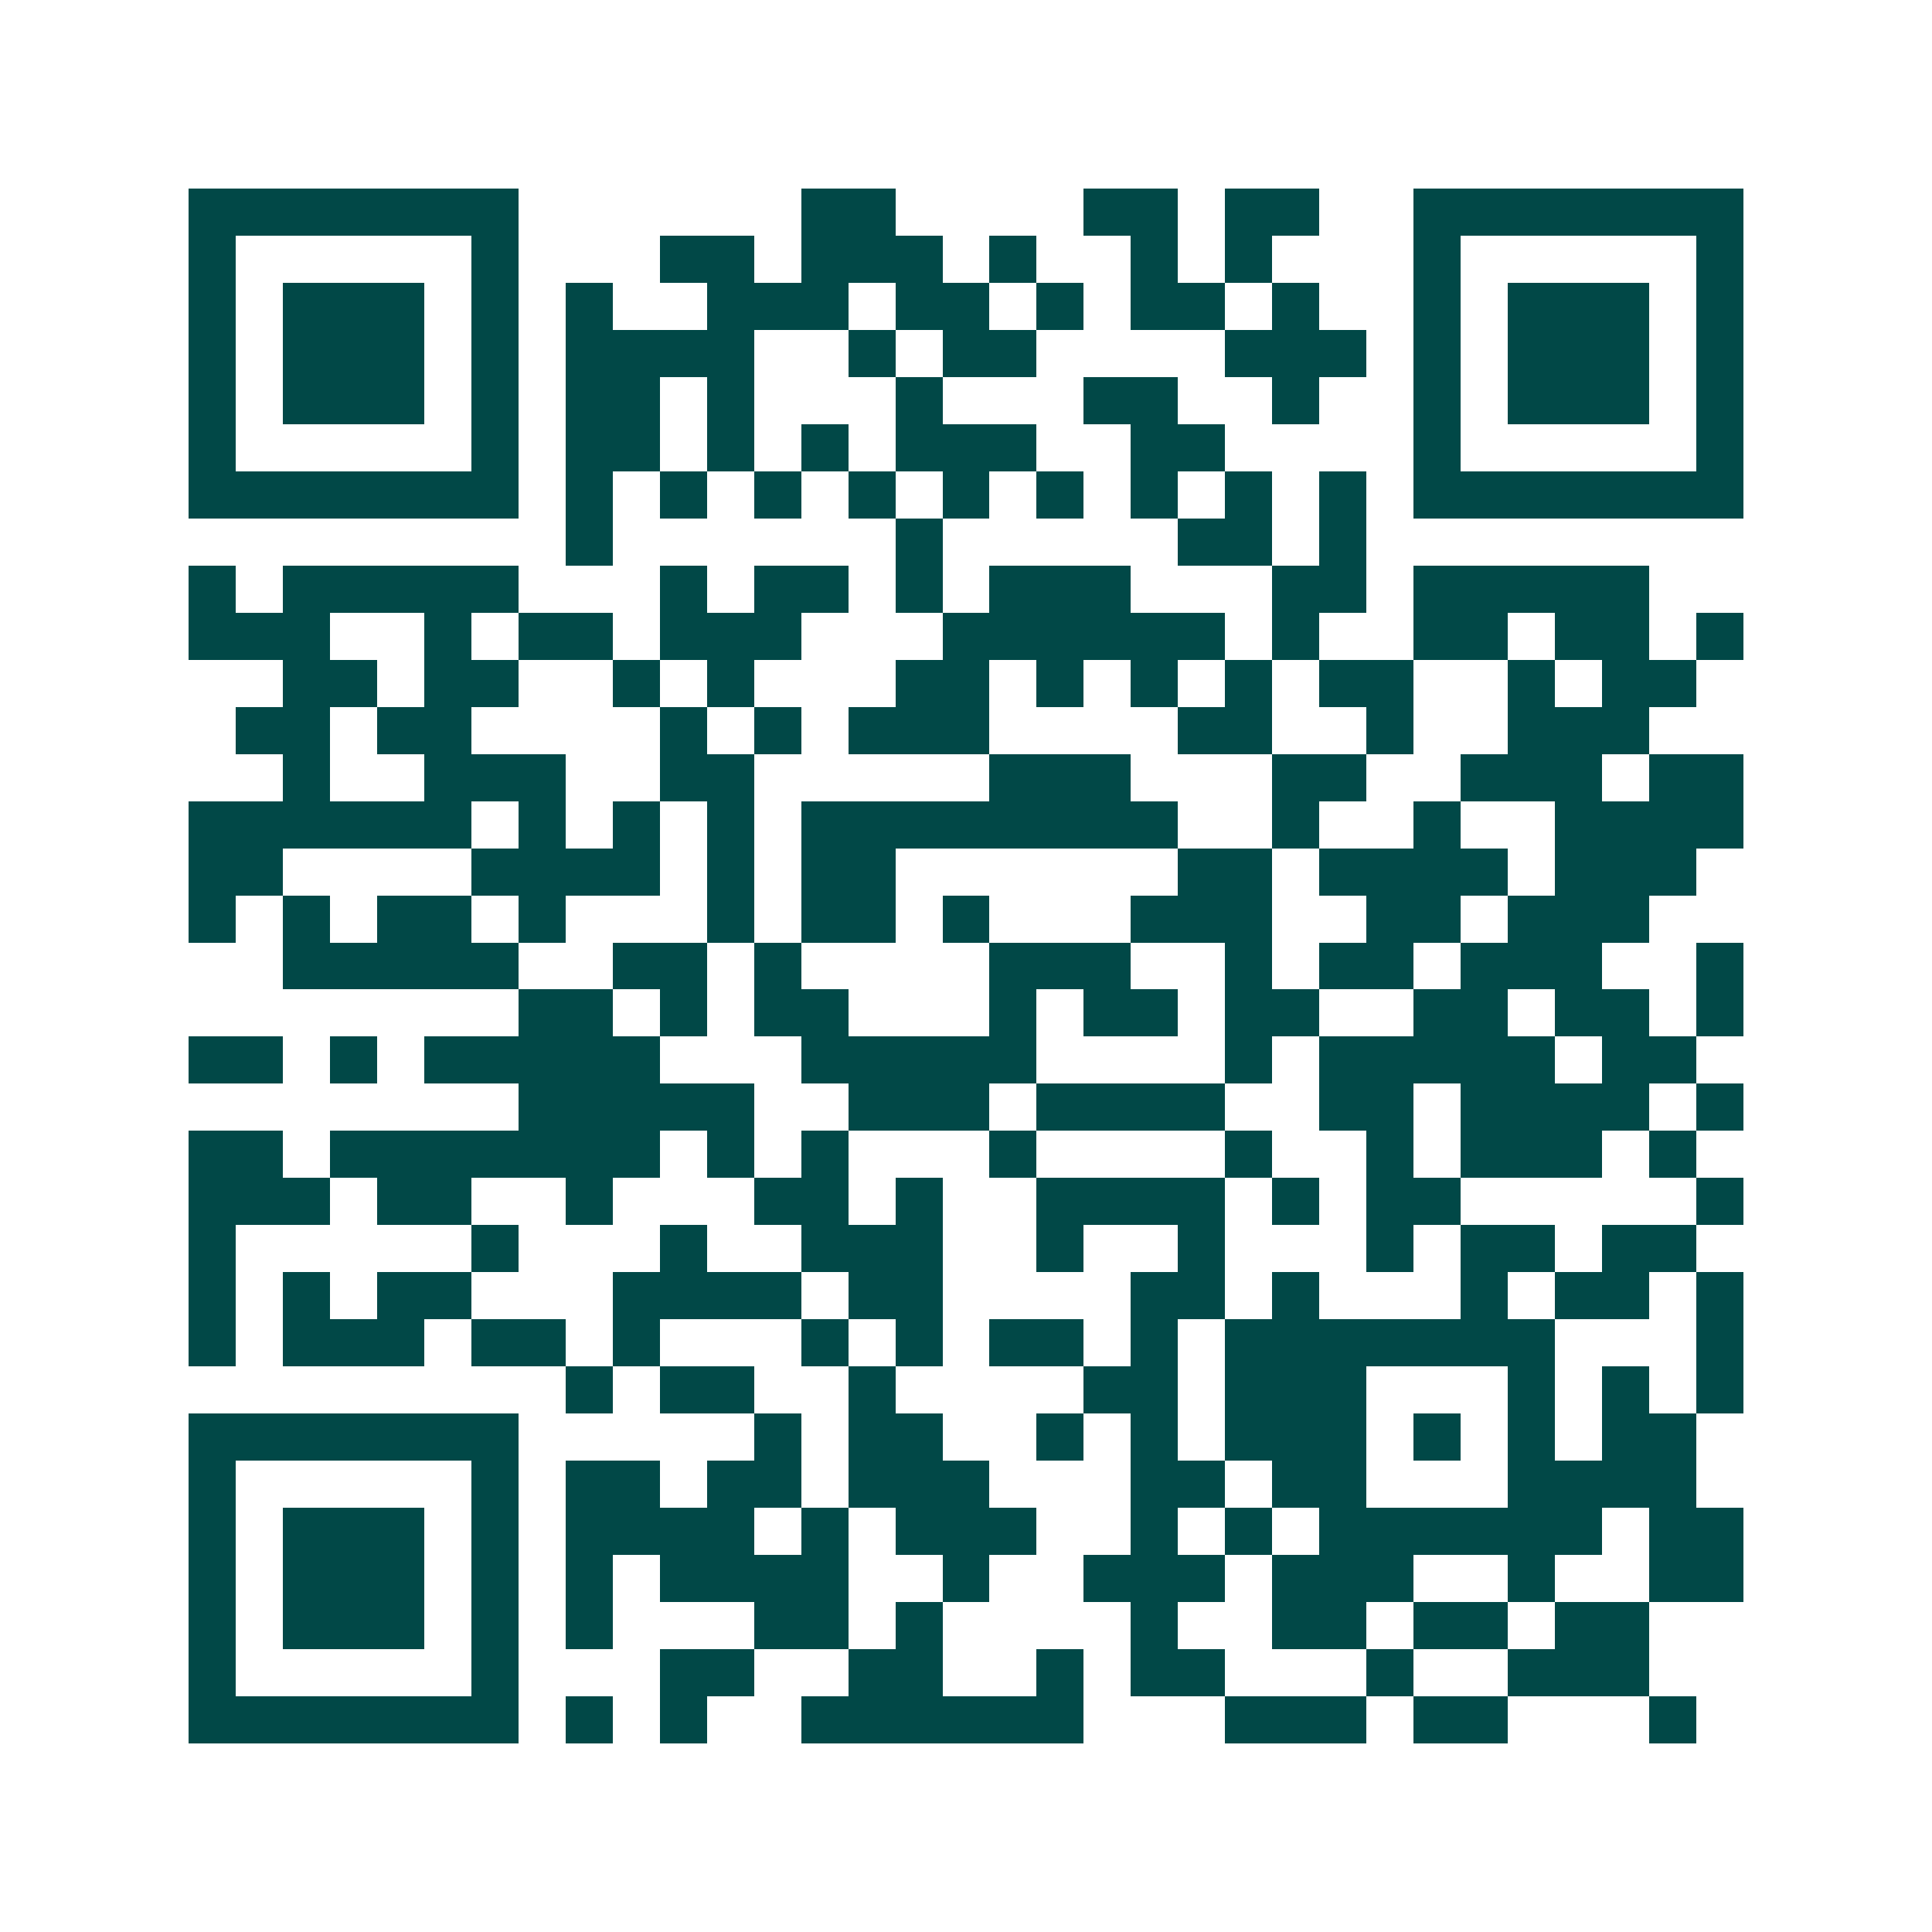 <svg xmlns="http://www.w3.org/2000/svg" width="200" height="200" viewBox="0 0 41 41" shape-rendering="crispEdges"><path fill="#ffffff" d="M0 0h41v41H0z"/><path stroke="#014847" d="M4 4.5h7m6 0h2m4 0h2m1 0h2m2 0h7M4 5.5h1m5 0h1m3 0h2m1 0h3m1 0h1m2 0h1m1 0h1m3 0h1m5 0h1M4 6.5h1m1 0h3m1 0h1m1 0h1m2 0h3m1 0h2m1 0h1m1 0h2m1 0h1m2 0h1m1 0h3m1 0h1M4 7.5h1m1 0h3m1 0h1m1 0h4m2 0h1m1 0h2m4 0h3m1 0h1m1 0h3m1 0h1M4 8.5h1m1 0h3m1 0h1m1 0h2m1 0h1m3 0h1m3 0h2m2 0h1m2 0h1m1 0h3m1 0h1M4 9.5h1m5 0h1m1 0h2m1 0h1m1 0h1m1 0h3m2 0h2m4 0h1m5 0h1M4 10.5h7m1 0h1m1 0h1m1 0h1m1 0h1m1 0h1m1 0h1m1 0h1m1 0h1m1 0h1m1 0h7M12 11.5h1m6 0h1m5 0h2m1 0h1M4 12.5h1m1 0h5m3 0h1m1 0h2m1 0h1m1 0h3m3 0h2m1 0h5M4 13.5h3m2 0h1m1 0h2m1 0h3m3 0h6m1 0h1m2 0h2m1 0h2m1 0h1M6 14.5h2m1 0h2m2 0h1m1 0h1m3 0h2m1 0h1m1 0h1m1 0h1m1 0h2m2 0h1m1 0h2M5 15.5h2m1 0h2m4 0h1m1 0h1m1 0h3m4 0h2m2 0h1m2 0h3M6 16.5h1m2 0h3m2 0h2m5 0h3m3 0h2m2 0h3m1 0h2M4 17.5h6m1 0h1m1 0h1m1 0h1m1 0h8m2 0h1m2 0h1m2 0h4M4 18.5h2m4 0h4m1 0h1m1 0h2m6 0h2m1 0h4m1 0h3M4 19.5h1m1 0h1m1 0h2m1 0h1m3 0h1m1 0h2m1 0h1m3 0h3m2 0h2m1 0h3M6 20.5h5m2 0h2m1 0h1m4 0h3m2 0h1m1 0h2m1 0h3m2 0h1M11 21.5h2m1 0h1m1 0h2m3 0h1m1 0h2m1 0h2m2 0h2m1 0h2m1 0h1M4 22.5h2m1 0h1m1 0h5m3 0h5m4 0h1m1 0h5m1 0h2M11 23.5h5m2 0h3m1 0h4m2 0h2m1 0h4m1 0h1M4 24.5h2m1 0h7m1 0h1m1 0h1m3 0h1m4 0h1m2 0h1m1 0h3m1 0h1M4 25.5h3m1 0h2m2 0h1m3 0h2m1 0h1m2 0h4m1 0h1m1 0h2m5 0h1M4 26.5h1m5 0h1m3 0h1m2 0h3m2 0h1m2 0h1m3 0h1m1 0h2m1 0h2M4 27.5h1m1 0h1m1 0h2m3 0h4m1 0h2m4 0h2m1 0h1m3 0h1m1 0h2m1 0h1M4 28.5h1m1 0h3m1 0h2m1 0h1m3 0h1m1 0h1m1 0h2m1 0h1m1 0h7m3 0h1M12 29.5h1m1 0h2m2 0h1m4 0h2m1 0h3m3 0h1m1 0h1m1 0h1M4 30.5h7m5 0h1m1 0h2m2 0h1m1 0h1m1 0h3m1 0h1m1 0h1m1 0h2M4 31.5h1m5 0h1m1 0h2m1 0h2m1 0h3m3 0h2m1 0h2m3 0h4M4 32.5h1m1 0h3m1 0h1m1 0h4m1 0h1m1 0h3m2 0h1m1 0h1m1 0h6m1 0h2M4 33.5h1m1 0h3m1 0h1m1 0h1m1 0h4m2 0h1m2 0h3m1 0h3m2 0h1m2 0h2M4 34.5h1m1 0h3m1 0h1m1 0h1m3 0h2m1 0h1m4 0h1m2 0h2m1 0h2m1 0h2M4 35.5h1m5 0h1m3 0h2m2 0h2m2 0h1m1 0h2m3 0h1m2 0h3M4 36.5h7m1 0h1m1 0h1m2 0h6m3 0h3m1 0h2m3 0h1"/></svg>
